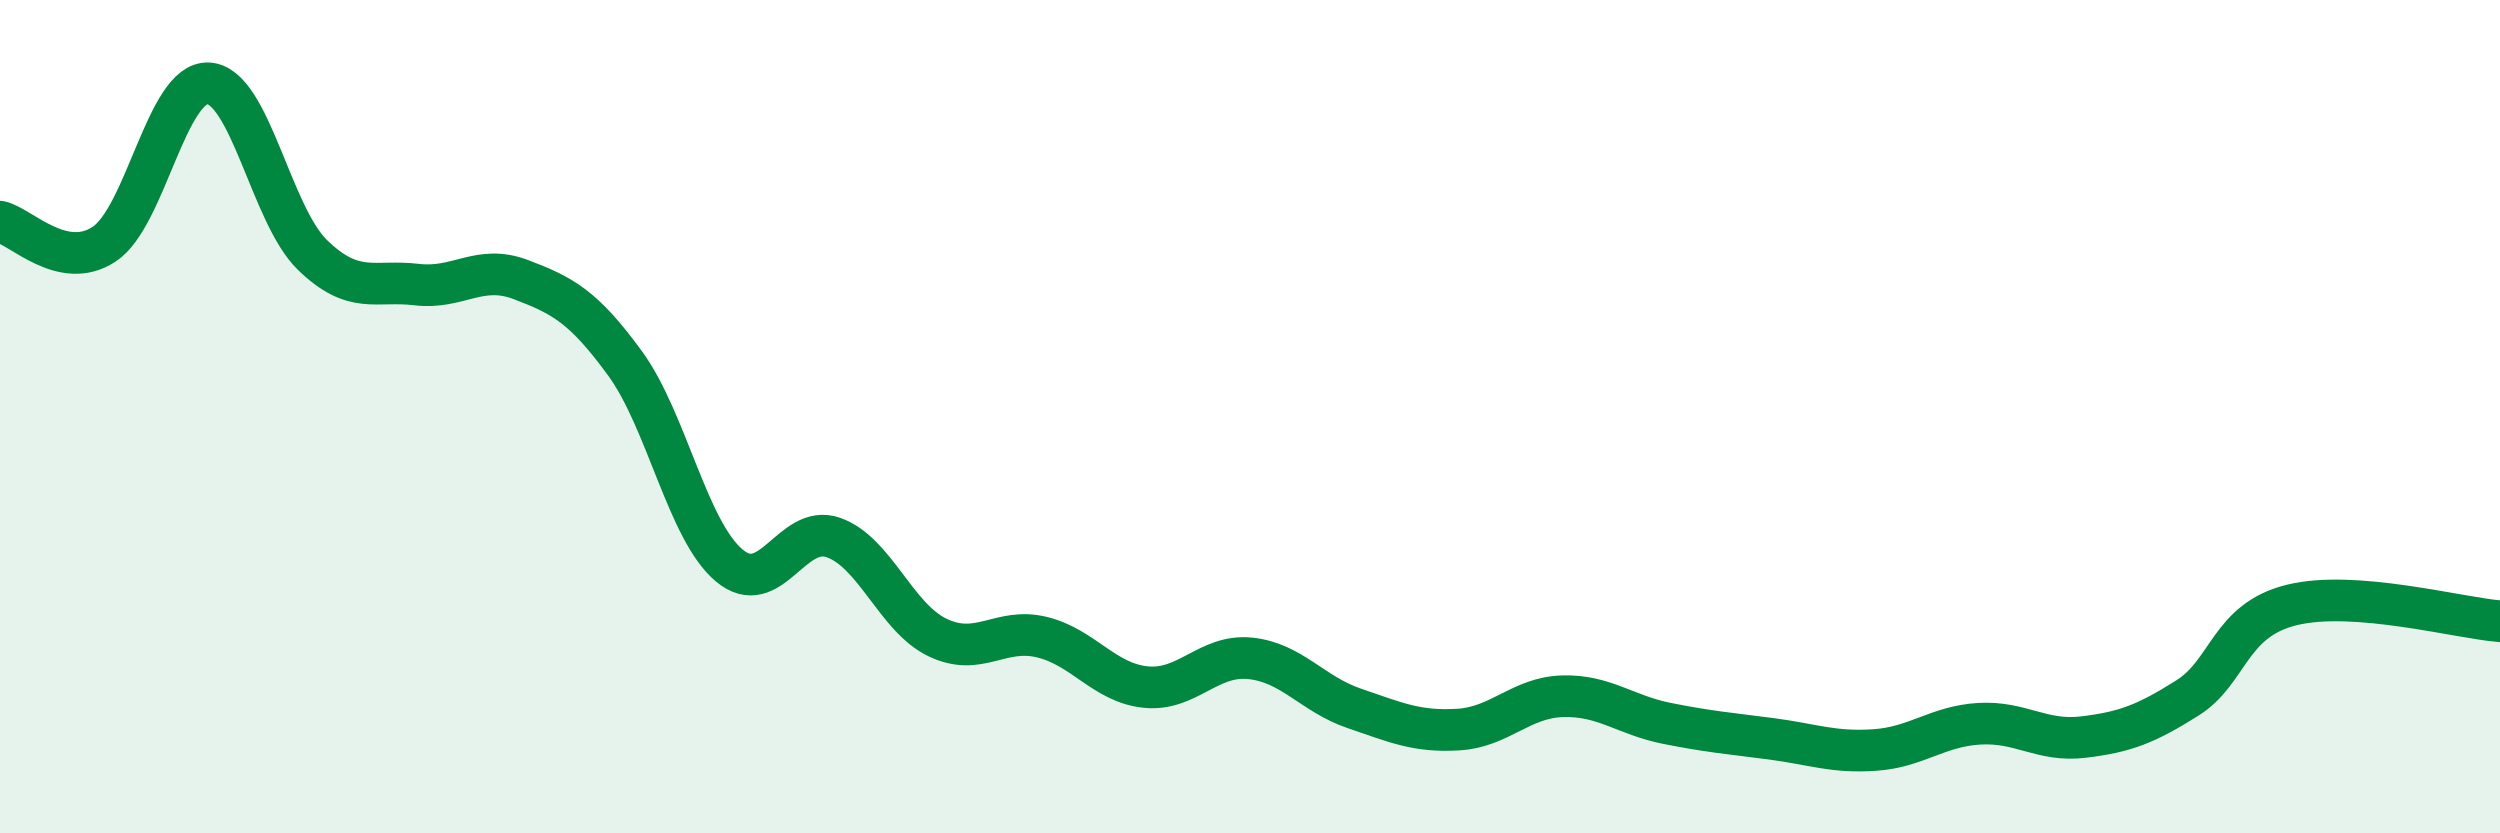 
    <svg width="60" height="20" viewBox="0 0 60 20" xmlns="http://www.w3.org/2000/svg">
      <path
        d="M 0,5.32 C 0.5,5.43 1.5,6.52 2.5,5.86 C 3.5,5.2 4,1.95 5,2 C 6,2.05 6.5,5.15 7.5,6.12 C 8.5,7.09 9,6.71 10,6.83 C 11,6.95 11.5,6.33 12.5,6.71 C 13.5,7.09 14,7.35 15,8.72 C 16,10.09 16.5,12.73 17.5,13.57 C 18.5,14.41 19,12.55 20,12.9 C 21,13.25 21.5,14.82 22.5,15.3 C 23.5,15.78 24,15.05 25,15.29 C 26,15.53 26.5,16.39 27.5,16.49 C 28.5,16.59 29,15.7 30,15.8 C 31,15.9 31.5,16.66 32.5,17 C 33.5,17.34 34,17.57 35,17.51 C 36,17.45 36.5,16.74 37.5,16.71 C 38.5,16.68 39,17.16 40,17.36 C 41,17.56 41.5,17.6 42.5,17.73 C 43.5,17.86 44,18.07 45,18 C 46,17.93 46.5,17.43 47.5,17.37 C 48.5,17.31 49,17.81 50,17.69 C 51,17.57 51.5,17.38 52.5,16.75 C 53.5,16.12 53.5,14.89 55,14.52 C 56.5,14.15 59,14.83 60,14.91L60 20L0 20Z"
        fill="#008740"
        opacity="0.1"
        stroke-linecap="round"
        stroke-linejoin="round"
      />
      <path
        d="M 0,5.32 C 0.5,5.43 1.5,6.52 2.5,5.86 C 3.5,5.2 4,1.95 5,2 C 6,2.05 6.5,5.15 7.5,6.12 C 8.5,7.09 9,6.71 10,6.83 C 11,6.95 11.5,6.33 12.5,6.71 C 13.5,7.09 14,7.35 15,8.72 C 16,10.09 16.5,12.73 17.5,13.57 C 18.5,14.41 19,12.55 20,12.9 C 21,13.25 21.5,14.82 22.5,15.3 C 23.5,15.78 24,15.05 25,15.29 C 26,15.53 26.5,16.39 27.5,16.49 C 28.5,16.59 29,15.7 30,15.8 C 31,15.9 31.5,16.66 32.5,17 C 33.5,17.34 34,17.57 35,17.51 C 36,17.45 36.5,16.74 37.5,16.71 C 38.5,16.68 39,17.16 40,17.36 C 41,17.56 41.5,17.6 42.5,17.73 C 43.5,17.86 44,18.07 45,18 C 46,17.93 46.5,17.43 47.5,17.37 C 48.5,17.31 49,17.81 50,17.69 C 51,17.57 51.5,17.38 52.5,16.75 C 53.5,16.12 53.5,14.89 55,14.52 C 56.5,14.15 59,14.83 60,14.91"
        stroke="#008740"
        stroke-width="1"
        fill="none"
        stroke-linecap="round"
        stroke-linejoin="round"
      />
    </svg>
  